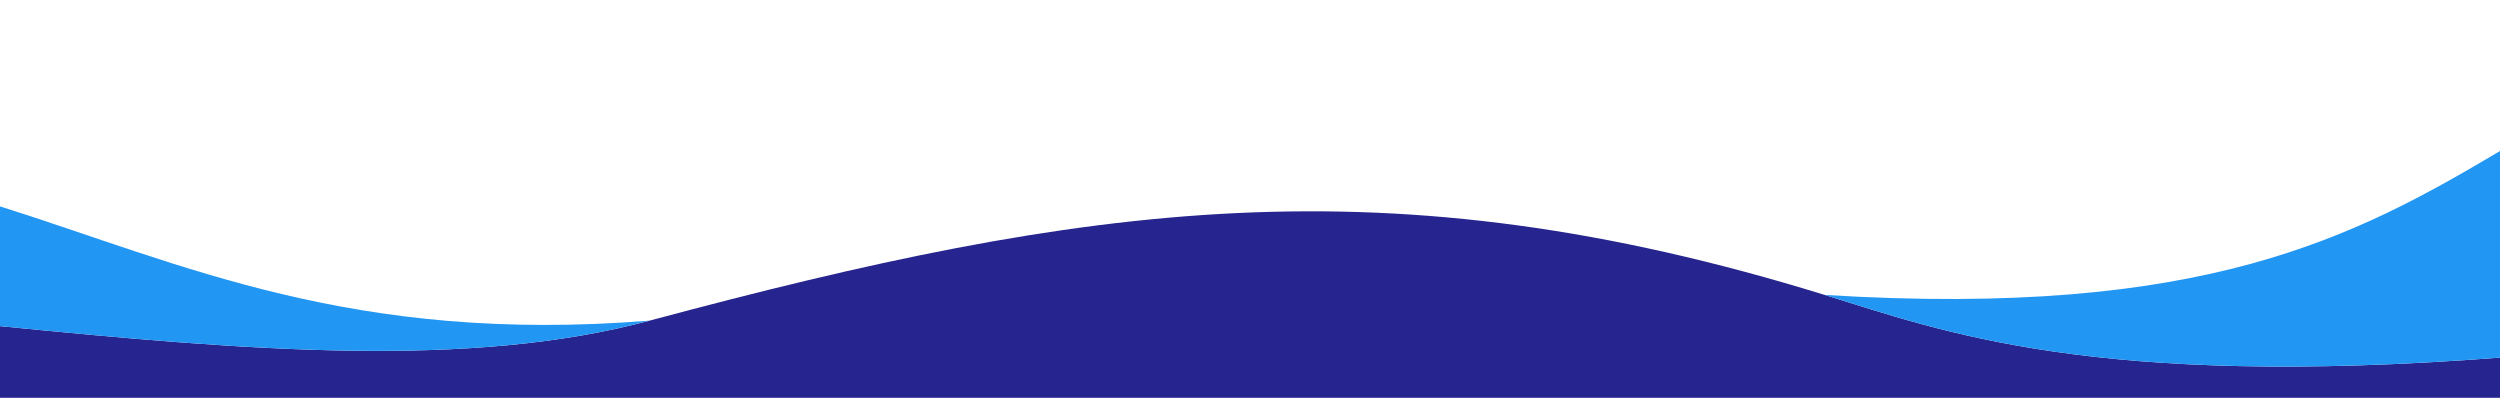 <svg width="1920" height="306" viewBox="0 0 1920 306" fill="none" xmlns="http://www.w3.org/2000/svg">
<path d="M0 305.5H1920V274.651C1607.86 298.614 1492 254.5 1401.33 226.5C1065.33 122.735 835.333 156 498.84 246.256C361.333 283.139 191.75 269.517 0 250.463V305.5Z" fill="#26248E"/>
<path d="M1920 116C1808.67 182 1692.5 244.5 1401.33 226.5C1492 254.5 1607.86 298.614 1920 274.651L1920 116Z" fill="#2196F3"/>
<path d="M498.84 246.256C270.094 264.539 140.049 202.67 0 158.5V250.463C191.75 269.517 361.333 283.139 498.84 246.256Z" fill="#2196F3"/>
</svg>
